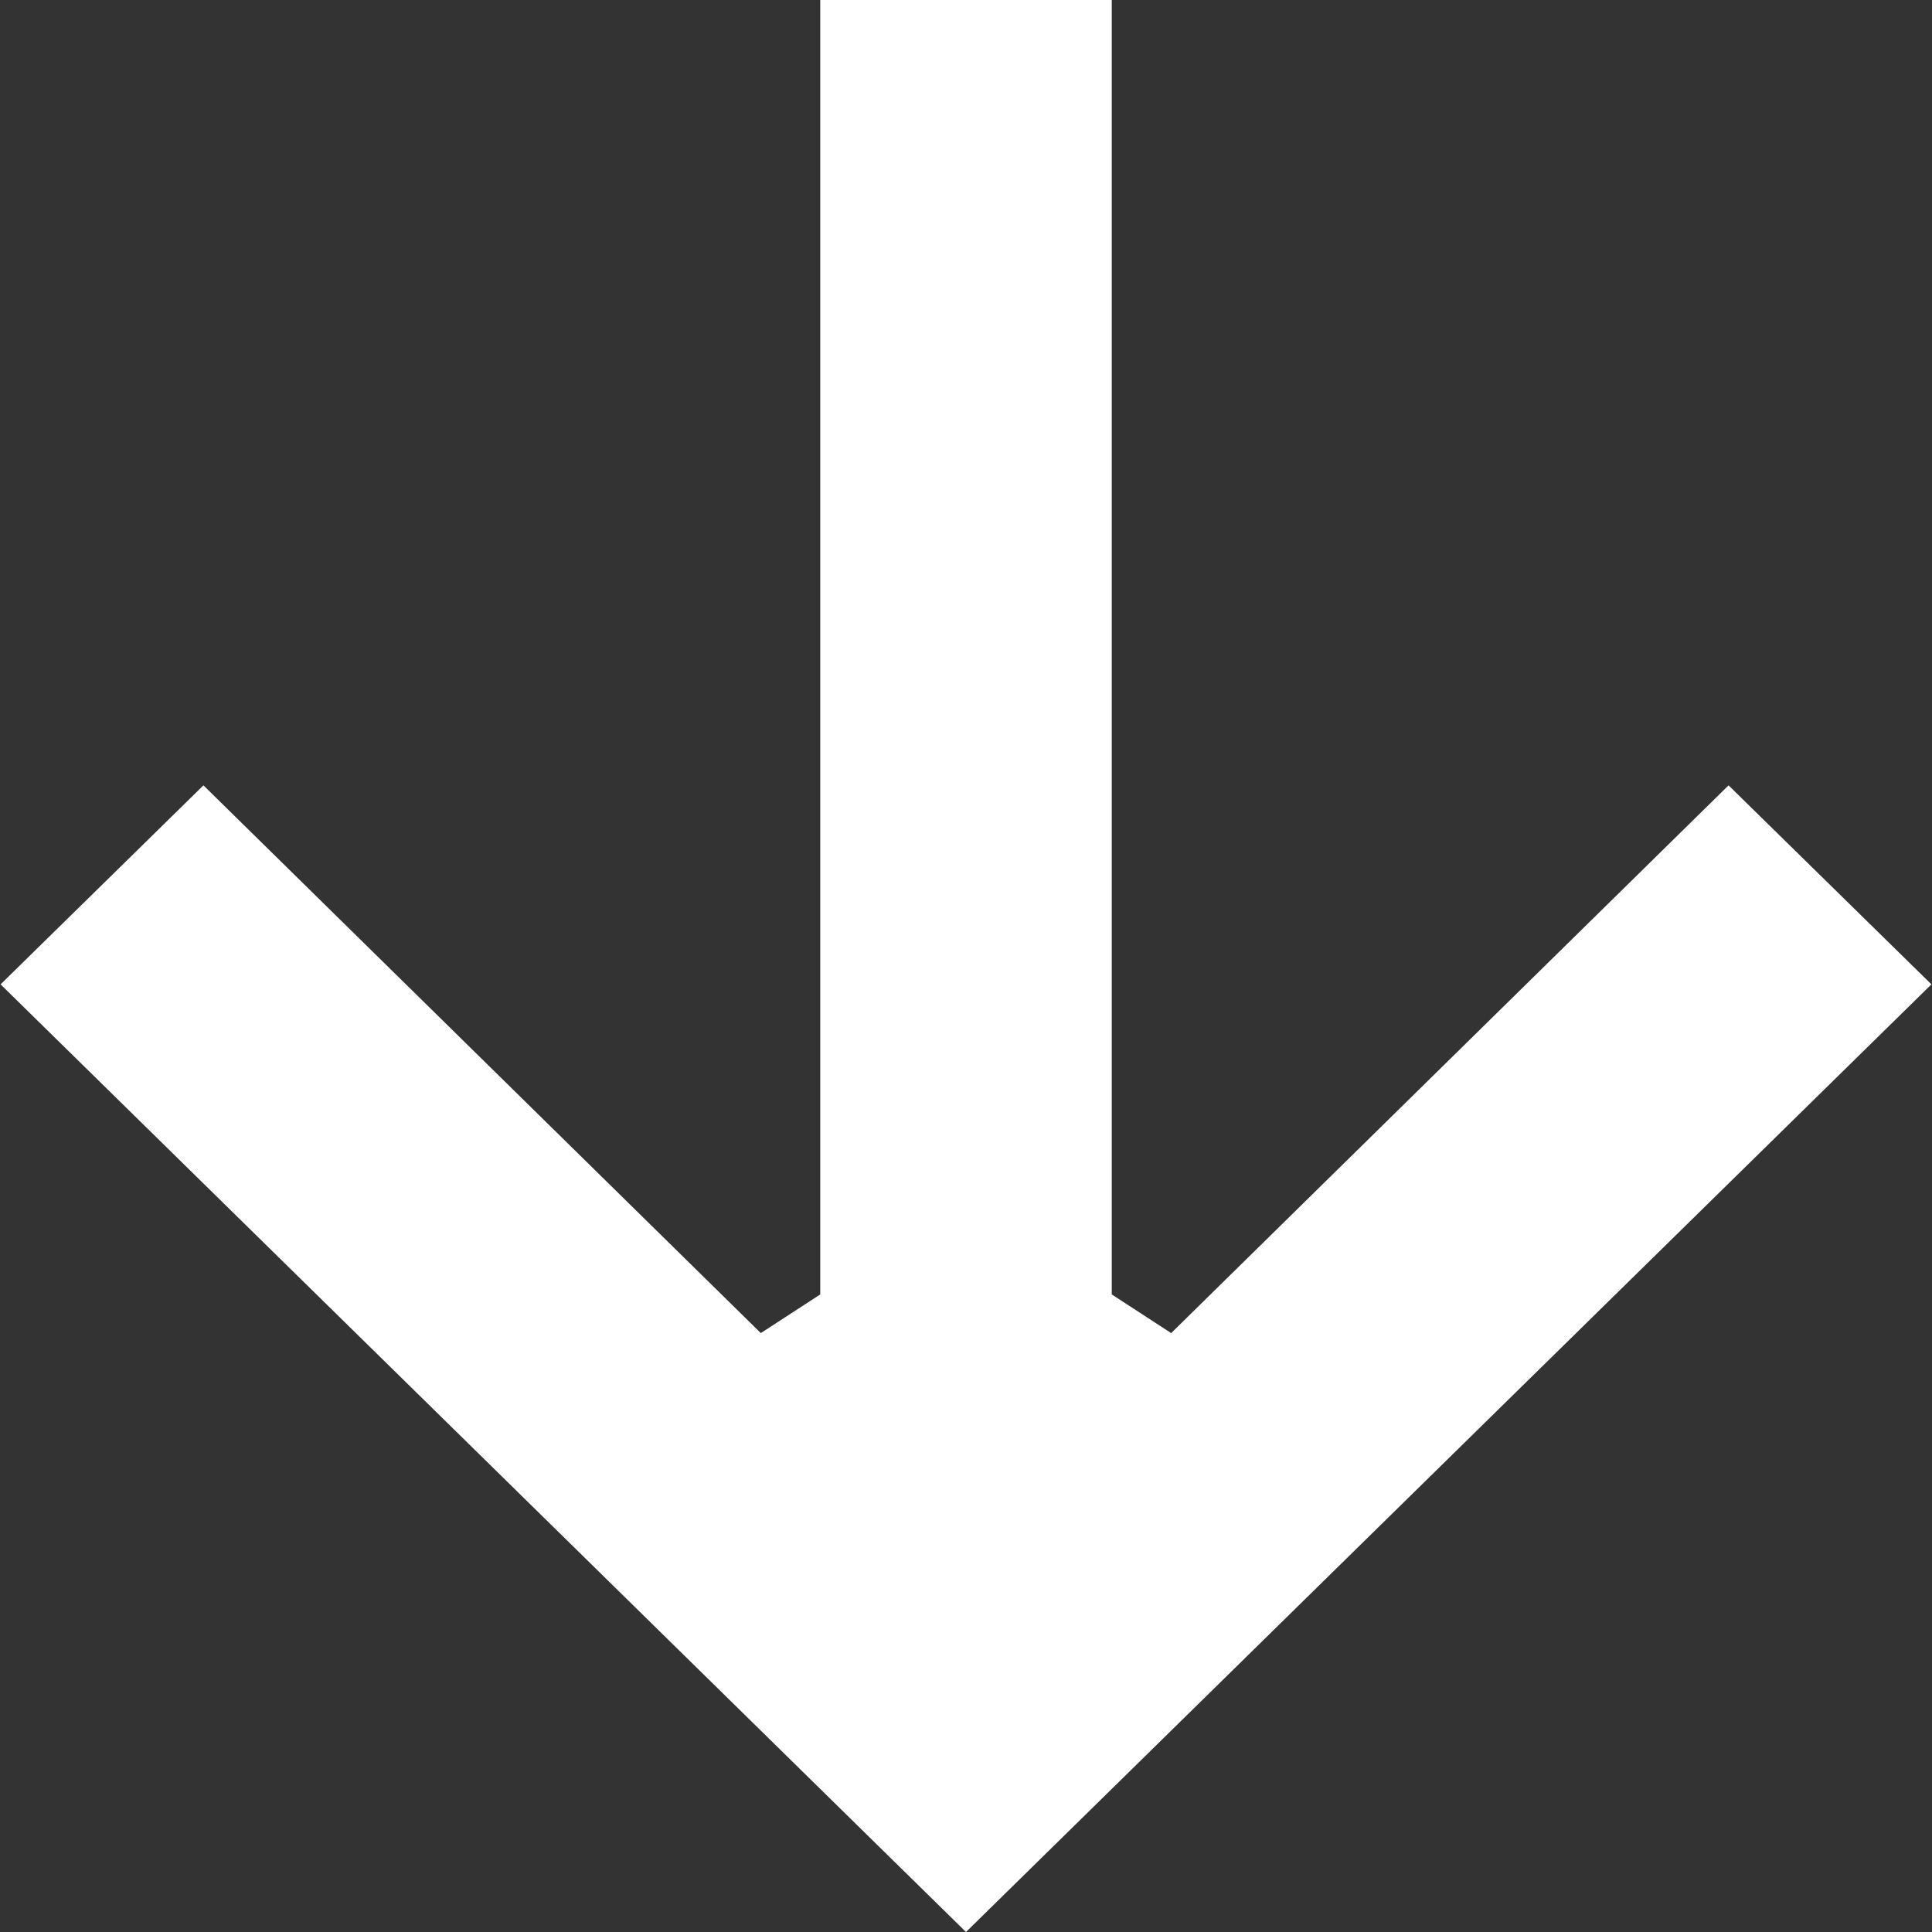 <svg xmlns="http://www.w3.org/2000/svg" width="20" height="20" viewBox="0 0 20 20">
  <rect x="0" y="0" width="20" height="20" fill="#333333" stroke="none"/>
  <defs>
    <style>
      .cls-1 {
        fill: #fff;
        fill-rule: evenodd;
      }
    </style>
  </defs>
  <path id="arw" class="cls-1" d="M710.125,1561l-9.994-9.81,2.1-2.06,5.77,5.67,0.615-.4V1541h3.018v13.4l0.615,0.4,5.77-5.67,2.1,2.06Z" transform="translate(-700.125 -1541)"/>
</svg>
